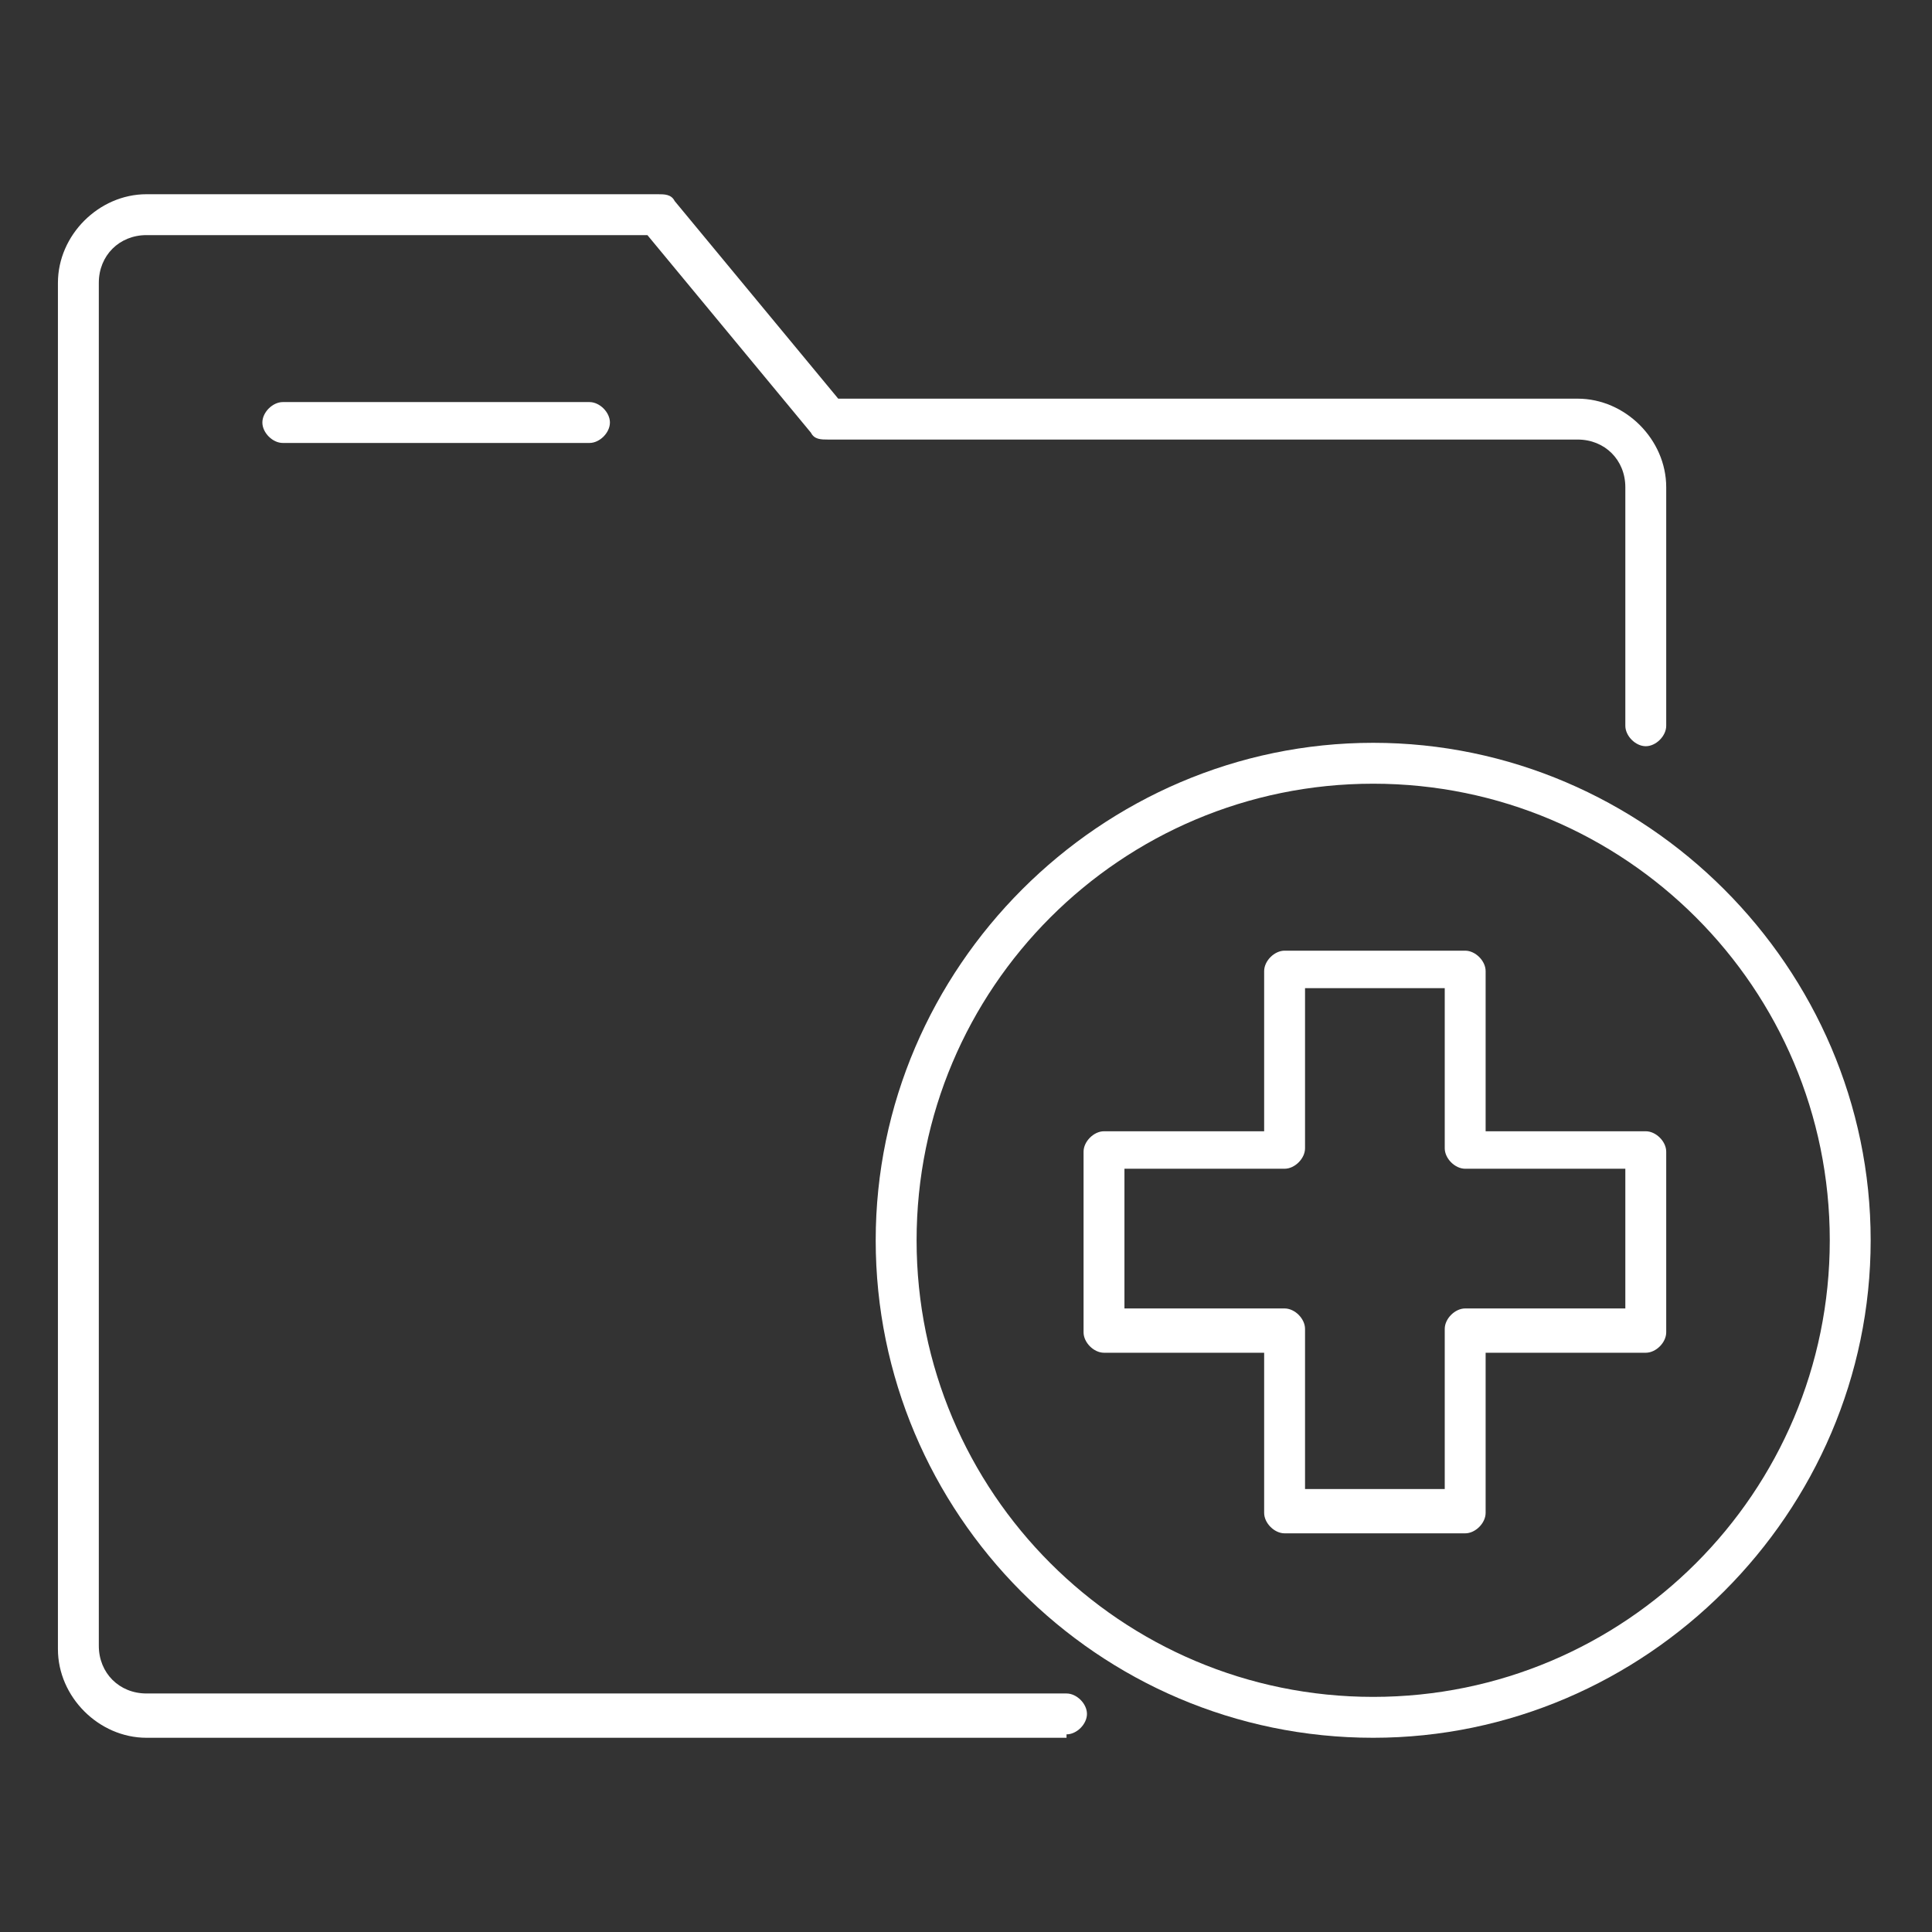<?xml version="1.0" encoding="UTF-8"?>
<svg id="Layer_1" xmlns="http://www.w3.org/2000/svg" version="1.1" viewBox="0 0 56.7 56.7">
  <rect x="0" y="0" width="56.7" height="56.7" fill="#333333" stroke="none"/>
  <!-- Generator: Adobe Illustrator 29.0.1, SVG Export Plug-In . SVG Version: 2.1.0 Build 192)  -->
  <defs>
    <style>
      .st0 {
        fill: #fff;
      }
    </style>
  </defs>
  <path class="st0" d="M31.3,51H4.3c-1.4,0-2.6-1.2-2.6-2.6V8.3c0-1.4,1.2-2.6,2.6-2.6h15c.2,0,.4,0,.5.2l4.8,5.8h21.7c1.4,0,2.6,1.2,2.6,2.6v7c0,.3-.3.6-.6.6s-.6-.3-.6-.6v-7c0-.8-.6-1.4-1.4-1.4h-22c-.2,0-.4,0-.5-.2l-4.8-5.8H4.3c-.8,0-1.4.6-1.4,1.4v40c0,.8.6,1.4,1.4,1.4h27c.3,0,.6.3.6.6s-.3.6-.6.6Z"/>
  <path class="st0" d="M17.3,13h-9c-.3,0-.6-.3-.6-.6s.3-.6.6-.6h9c.3,0,.6.3.6.6s-.3.6-.6.6Z"/>
  <path class="st0" d="M40.3,51c-8.1,0-14.6-6.6-14.6-14.6s6.6-14.6,14.6-14.6,14.6,6.6,14.6,14.6-6.6,14.6-14.6,14.6ZM40.3,23c-7.4,0-13.4,6-13.4,13.4s6,13.4,13.4,13.4,13.4-6,13.4-13.4-6-13.4-13.4-13.4Z"/>
  <path class="st0" d="M43,45h-5.3c-.3,0-.6-.3-.6-.6v-4.7h-4.7c-.3,0-.6-.3-.6-.6v-5.3c0-.3.3-.6.6-.6h4.7v-4.7c0-.3.3-.6.6-.6h5.3c.3,0,.6.3.6.6v4.7h4.7c.3,0,.6.3.6.6v5.3c0,.3-.3.6-.6.6h-4.7v4.7c0,.3-.3.6-.6.6ZM38.3,43.7h4.1v-4.7c0-.3.3-.6.6-.6h4.7v-4.1h-4.7c-.3,0-.6-.3-.6-.6v-4.7h-4.1v4.7c0,.3-.3.6-.6.6h-4.7v4.1h4.7c.3,0,.6.3.6.6v4.7Z"/>
</svg>